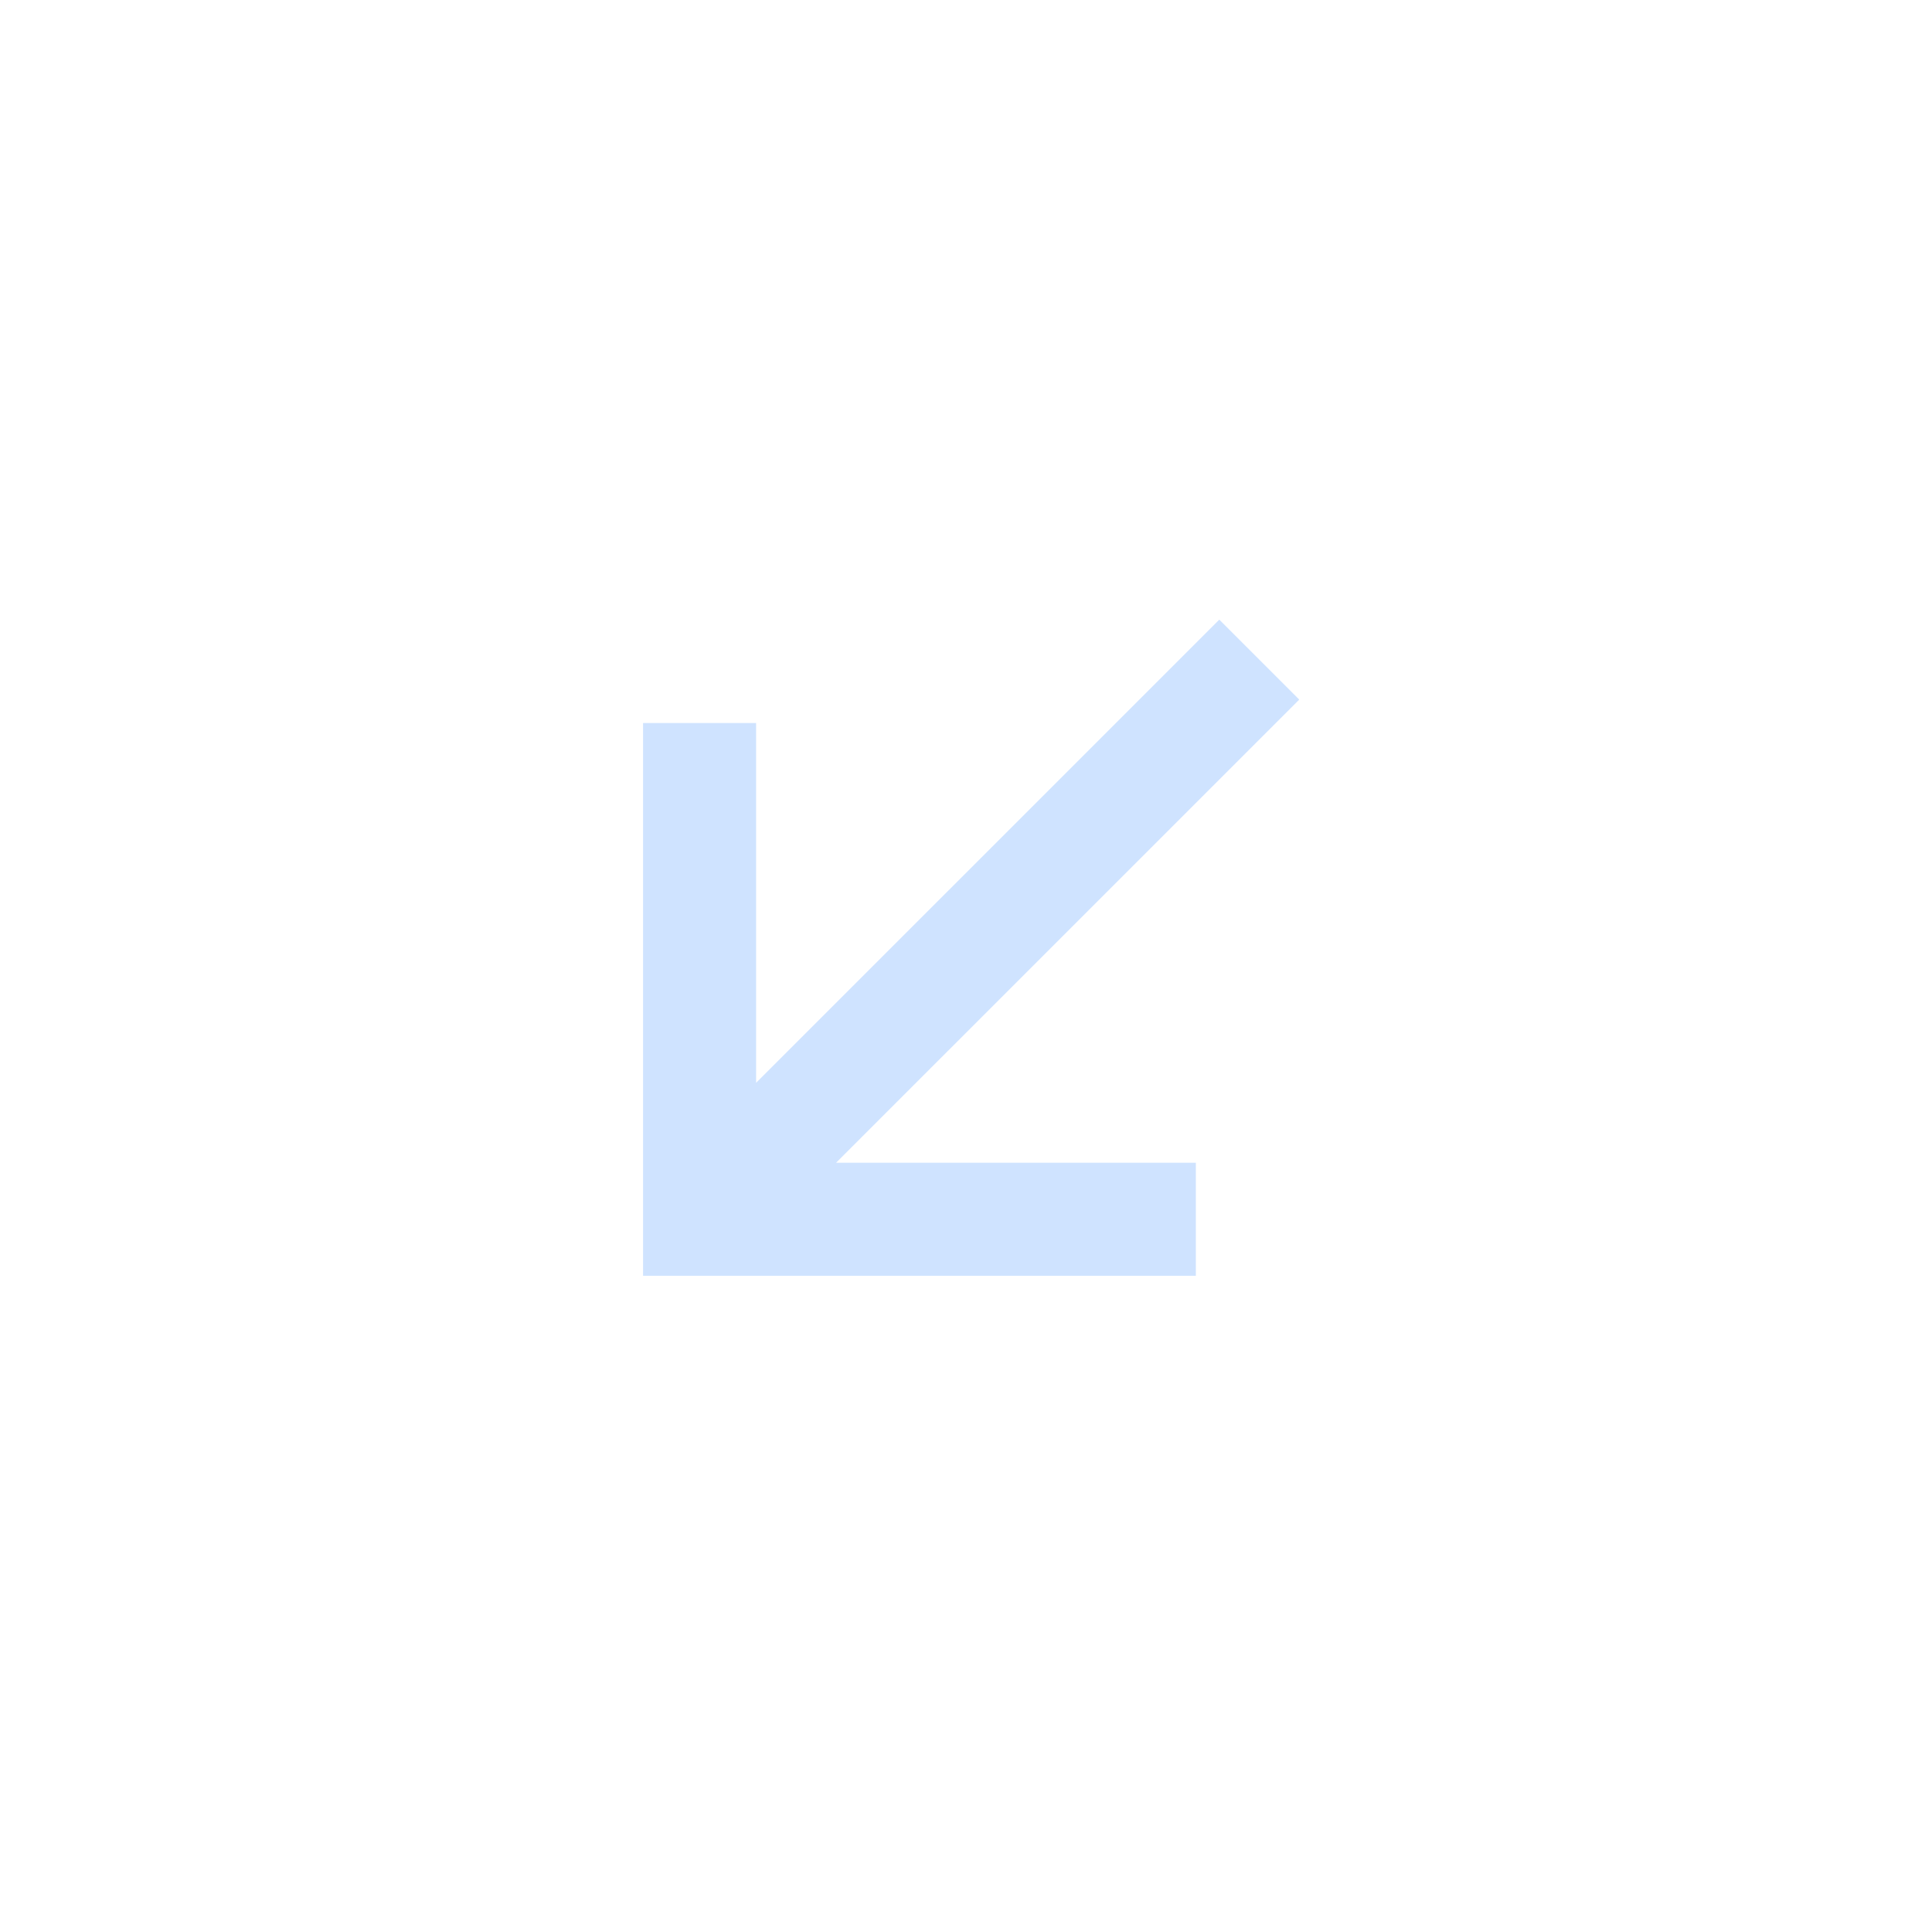 <?xml version="1.0" encoding="UTF-8"?> <svg xmlns="http://www.w3.org/2000/svg" width="130" height="130" viewBox="0 0 130 130" fill="none"><path d="M87.423 47.074L56.257 78.239L80.467 78.239L80.467 85.846L43.27 85.846L43.27 48.65L50.877 48.65L50.877 72.859L82.043 41.694L87.423 47.074Z" fill="#CFE3FF"></path></svg> 